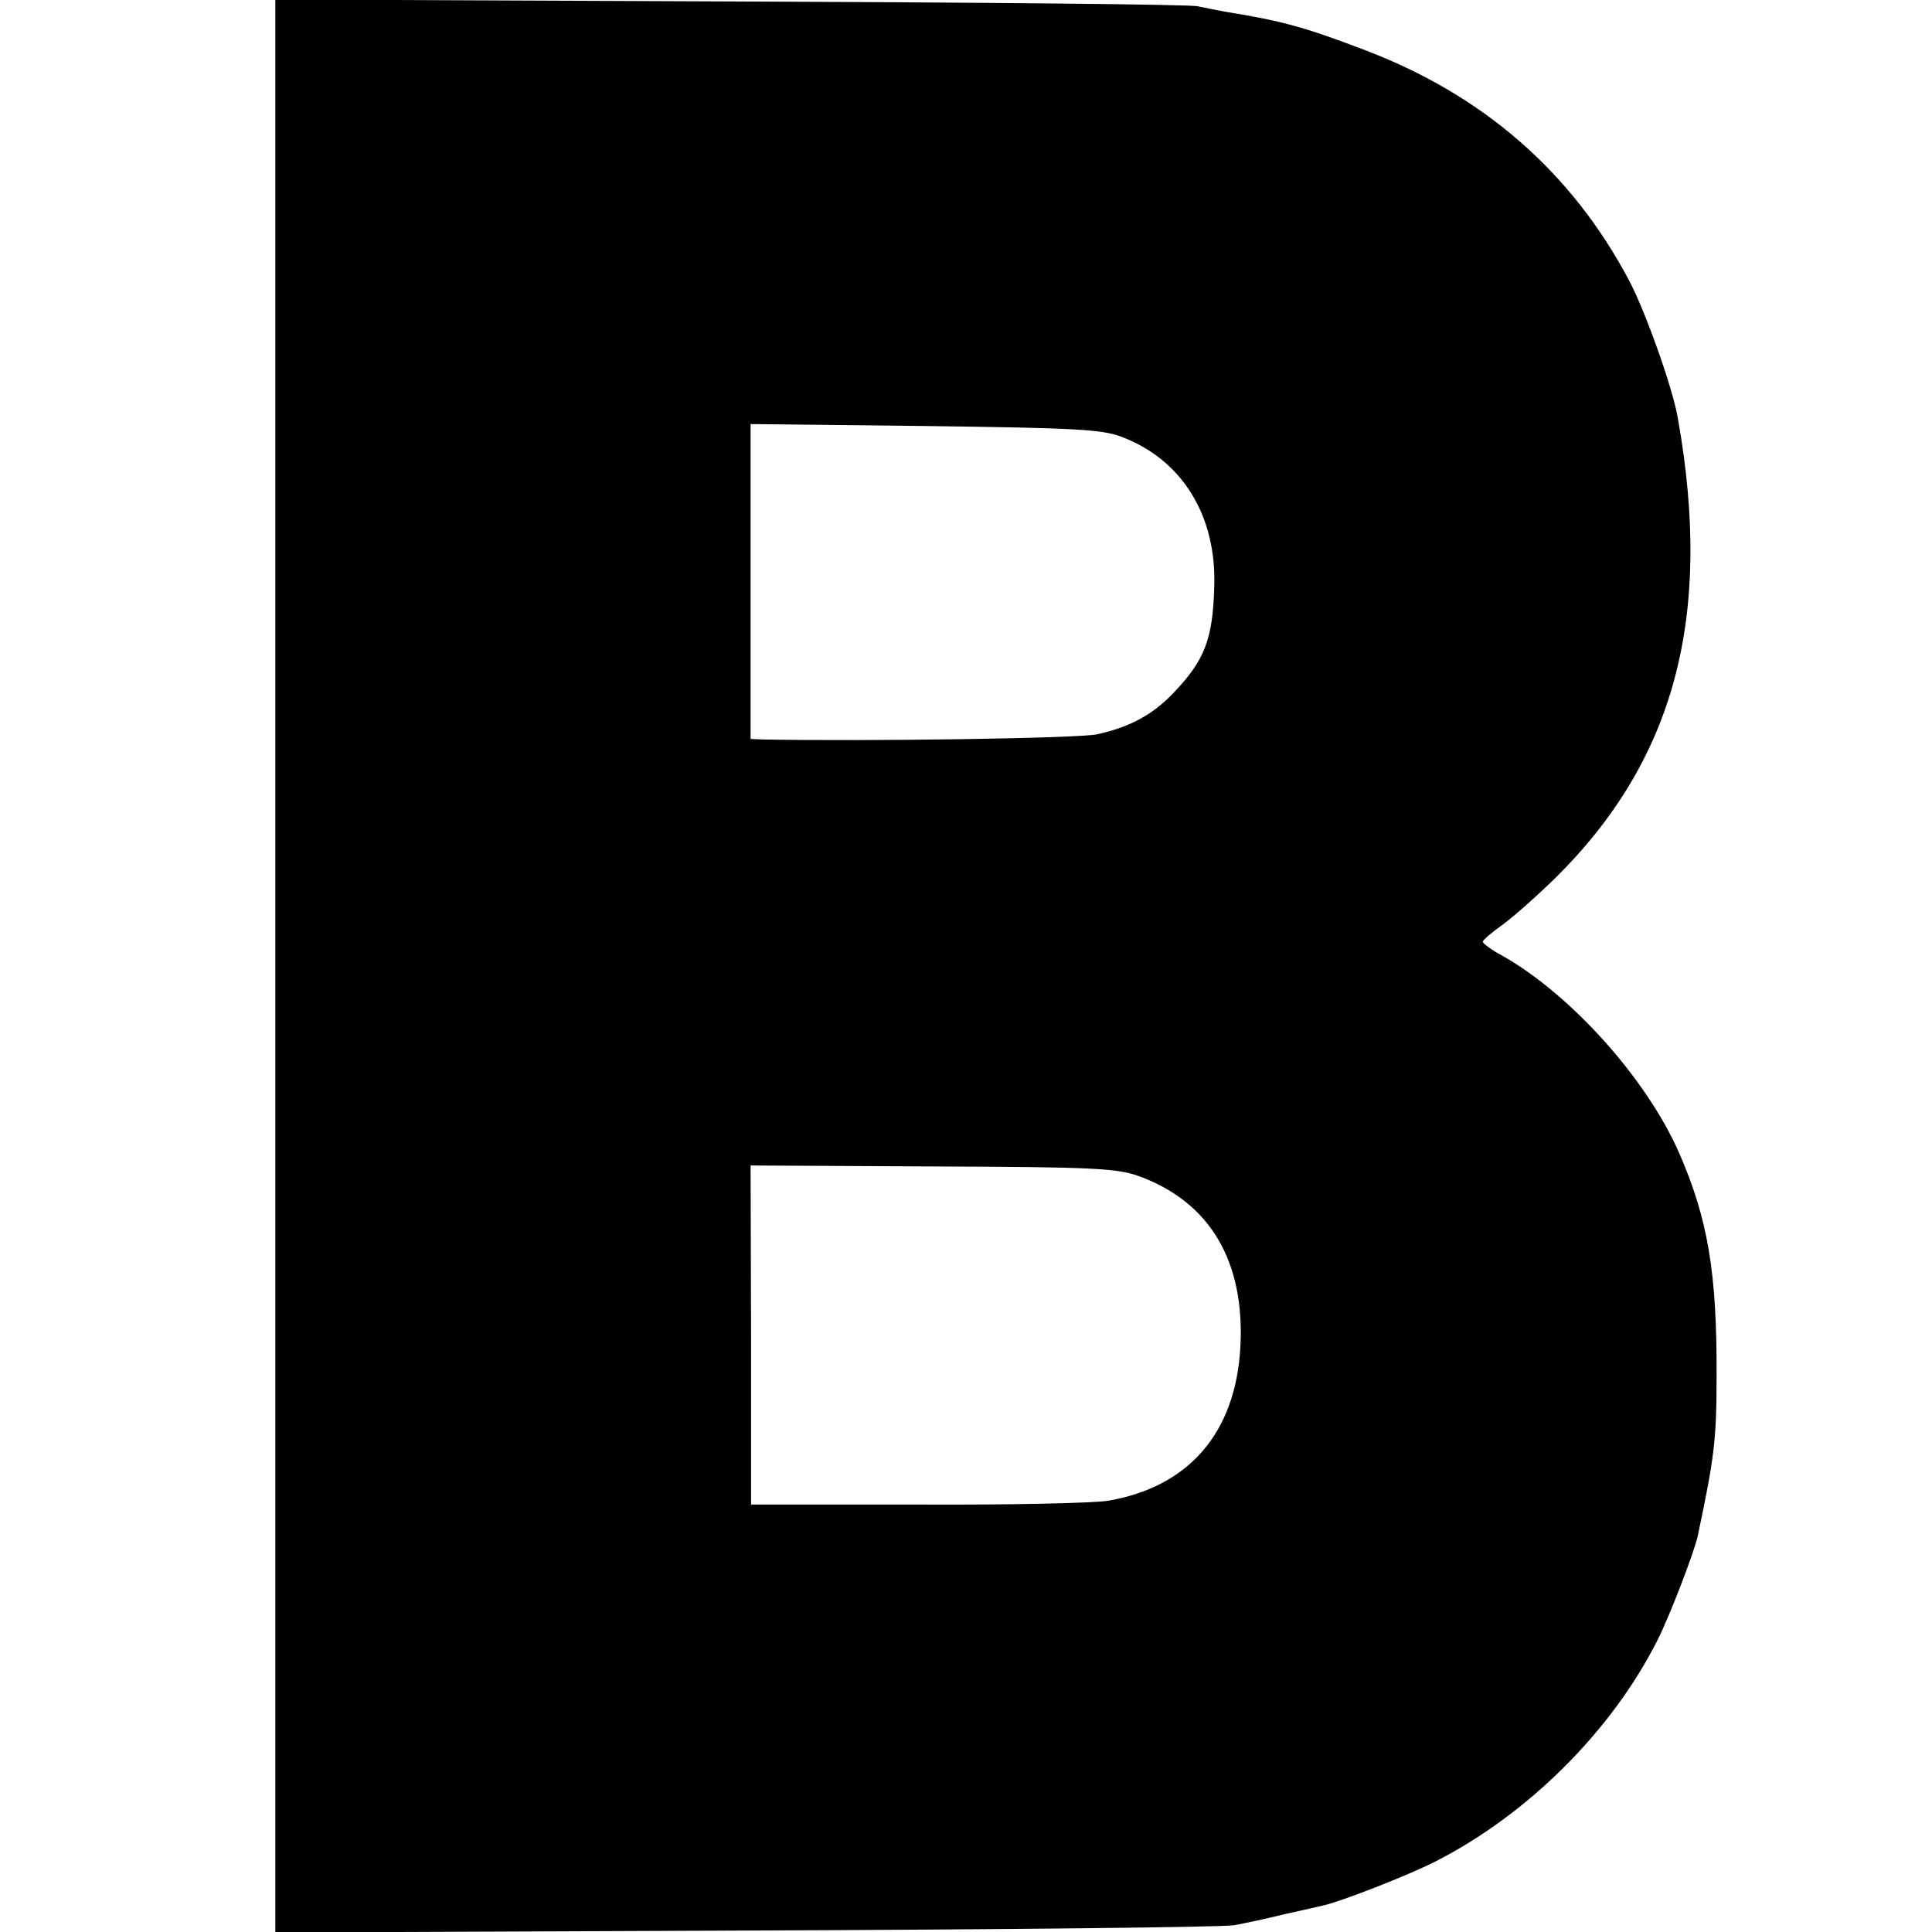 <?xml version="1.0" standalone="no"?>
<!DOCTYPE svg PUBLIC "-//W3C//DTD SVG 20010904//EN"
 "http://www.w3.org/TR/2001/REC-SVG-20010904/DTD/svg10.dtd">
<svg version="1.0" xmlns="http://www.w3.org/2000/svg"
 width="400pt" height="400pt" viewBox="0 0 400 400"
 preserveAspectRatio="xMidYMid meet">
<g transform="translate(0,400) scale(0.1,-0.1)"
fill="#000000" stroke="none">
<path d="M570 2000 l0 -2001 973 4 c534 2 990 7 1012 11 22 4 69 14 105 23 36
8 72 16 80 18 39 9 172 61 230 90 193 98 367 271 462 460 24 47 76 182 83 215
34 161 39 198 39 330 1 215 -18 327 -78 464 -68 154 -224 327 -365 407 -23 12
-41 26 -41 29 0 4 19 20 43 37 23 17 70 59 105 93 249 245 329 542 256 953
-10 62 -68 224 -101 286 -119 225 -303 385 -549 478 -123 47 -171 60 -289 79
-16 3 -41 8 -55 11 -14 4 -449 8 -967 10 l-943 4 0 -2001z m1751 1096 c126
-47 198 -163 193 -311 -3 -108 -20 -152 -83 -218 -43 -46 -91 -72 -158 -87
-37 -9 -483 -15 -693 -11 l-26 1 0 326 0 326 361 -4 c311 -4 366 -7 406 -22z
m34 -1530 c149 -53 223 -176 213 -356 -10 -176 -106 -288 -273 -317 -27 -5
-205 -9 -395 -8 l-345 0 0 351 -1 351 376 -2 c331 -1 381 -4 425 -19z"/>
</g>
</svg>
